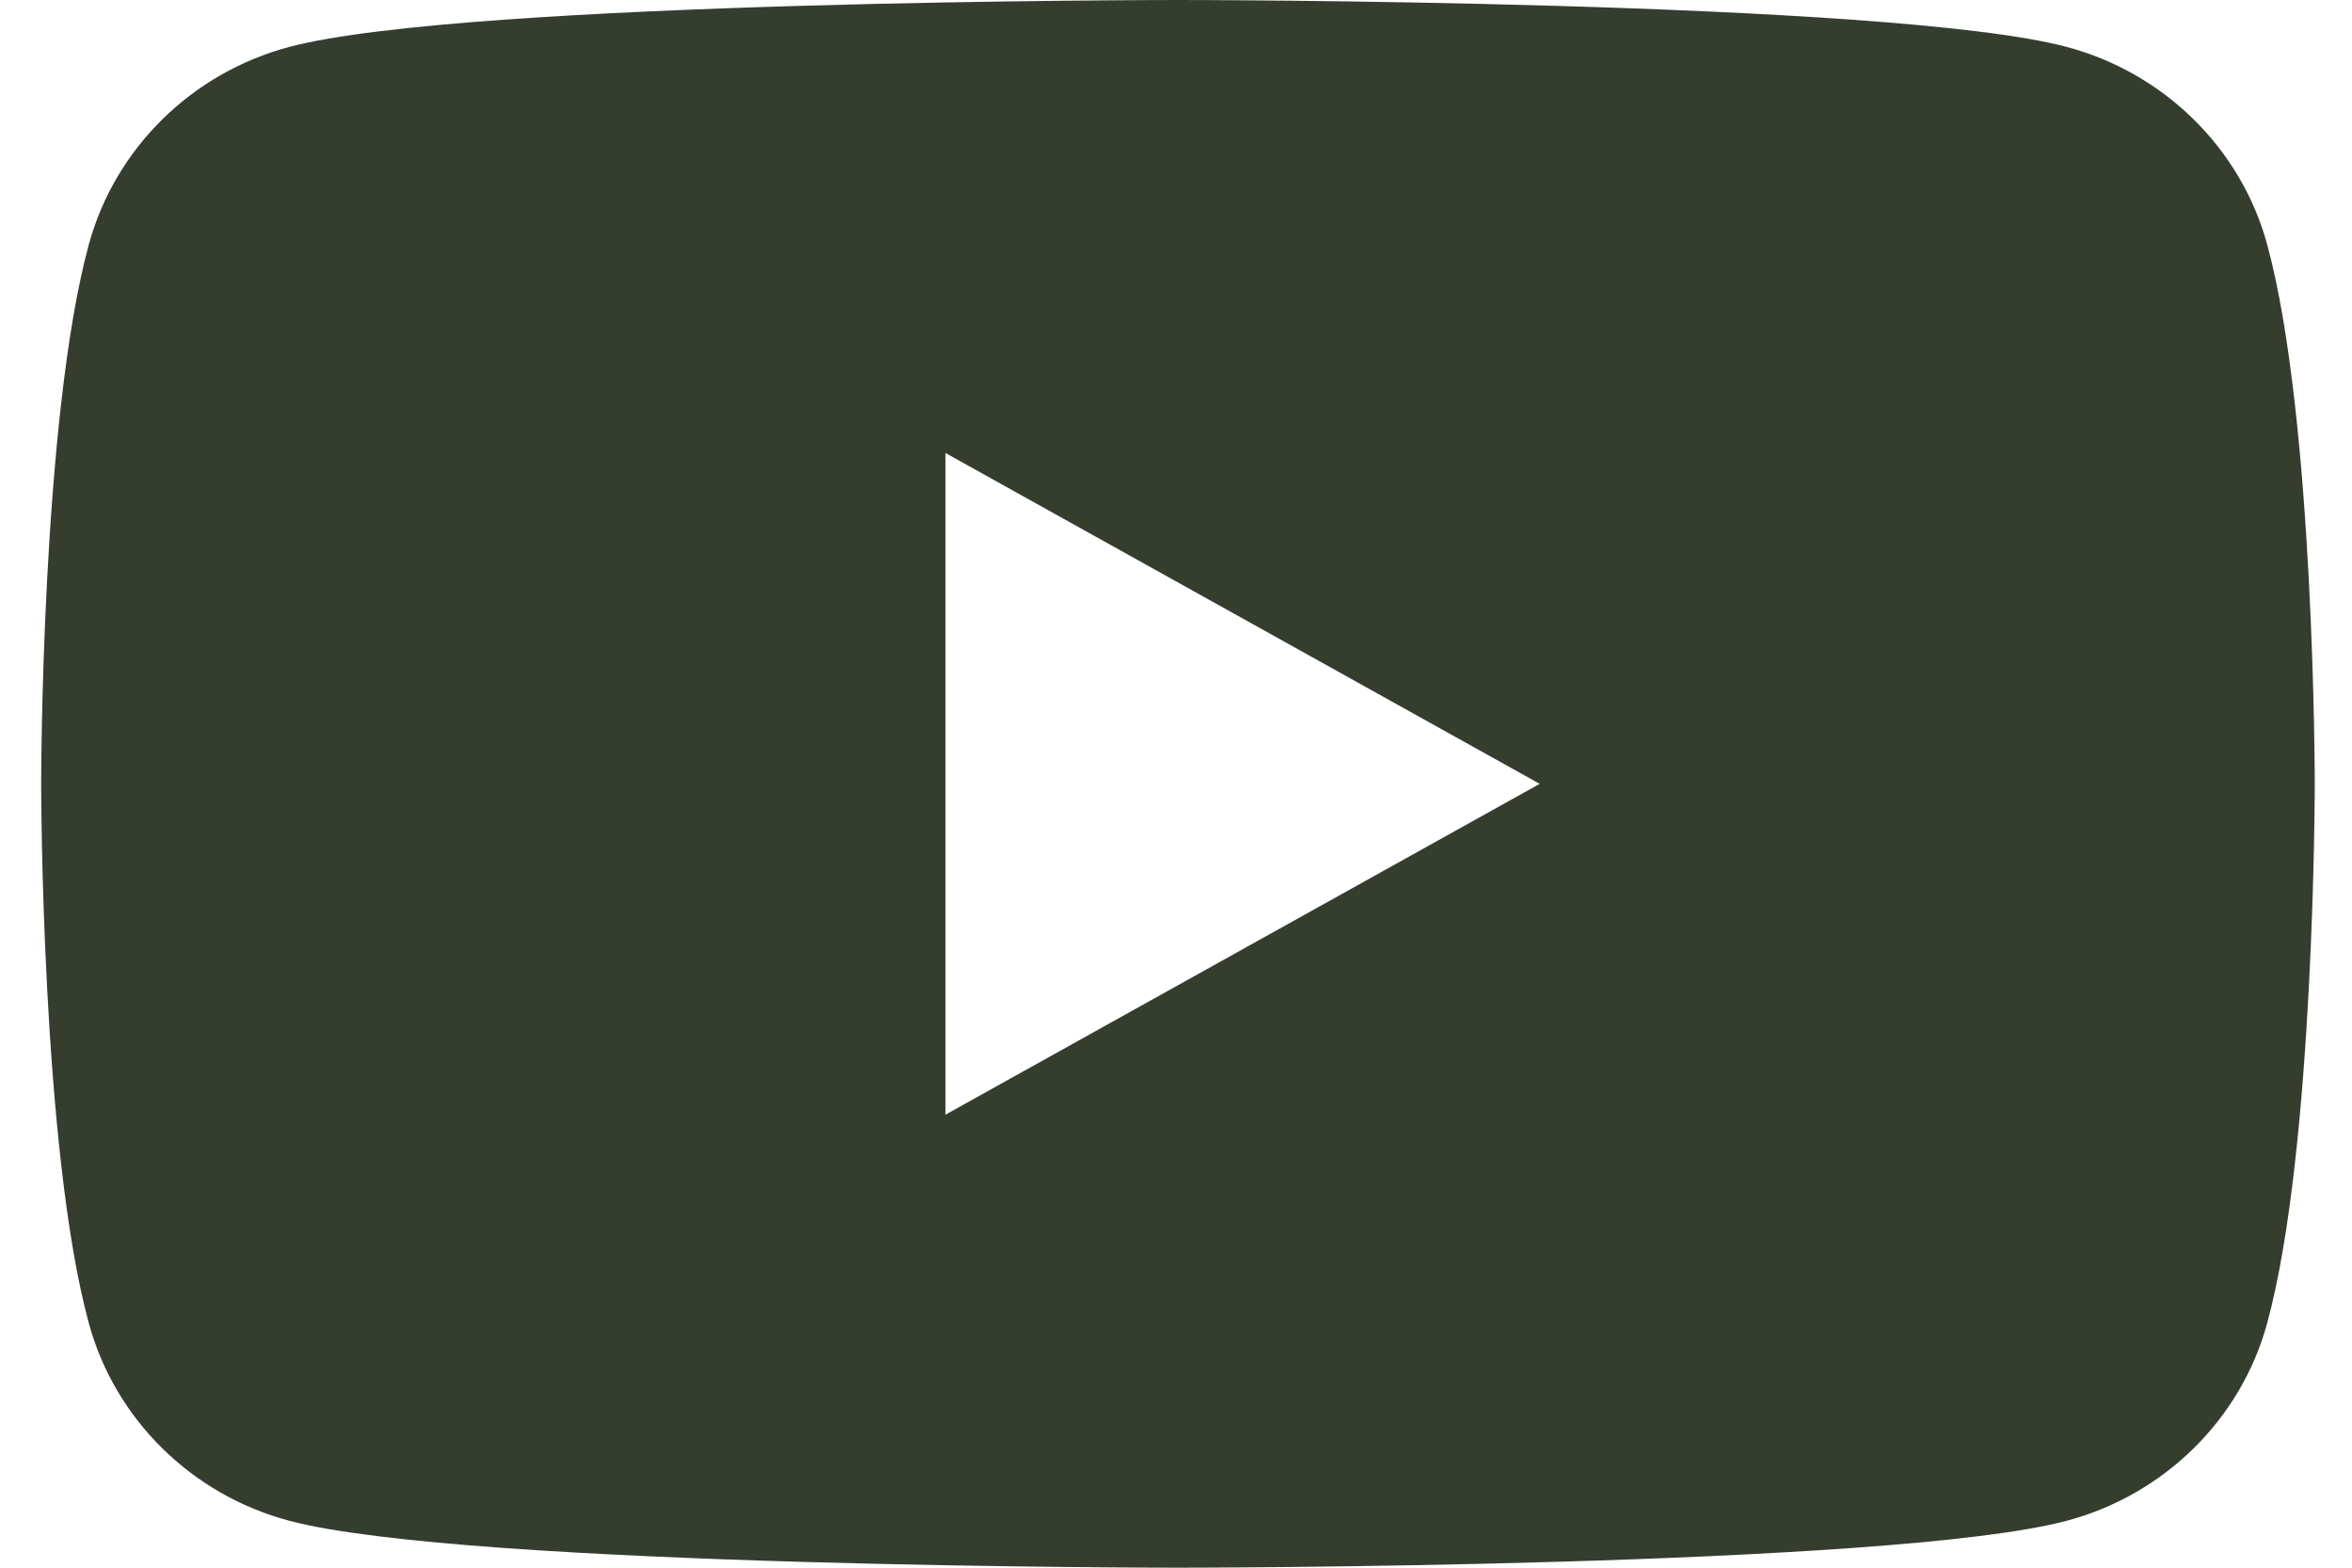 <?xml version="1.0" encoding="UTF-8"?>
<svg xmlns="http://www.w3.org/2000/svg" width="30" height="20" viewBox="0 0 30 20" fill="none">
  <path d="M28.919 3.123C28.586 1.894 27.602 0.926 26.355 0.597C24.095 0 15.025 0 15.025 0C15.025 0 5.956 0 3.696 0.597C2.448 0.926 1.465 1.894 1.132 3.123C0.525 5.352 0.525 10 0.525 10C0.525 10 0.525 14.648 1.132 16.877C1.465 18.107 2.448 19.074 3.696 19.403C5.958 20 15.025 20 15.025 20C15.025 20 24.095 20 26.355 19.403C27.602 19.074 28.586 18.107 28.919 16.877C29.525 14.65 29.525 10 29.525 10C29.525 10 29.525 5.352 28.919 3.123ZM12.059 14.221V5.779L19.639 10L12.059 14.221Z" fill="#353D2F"></path>
</svg>
